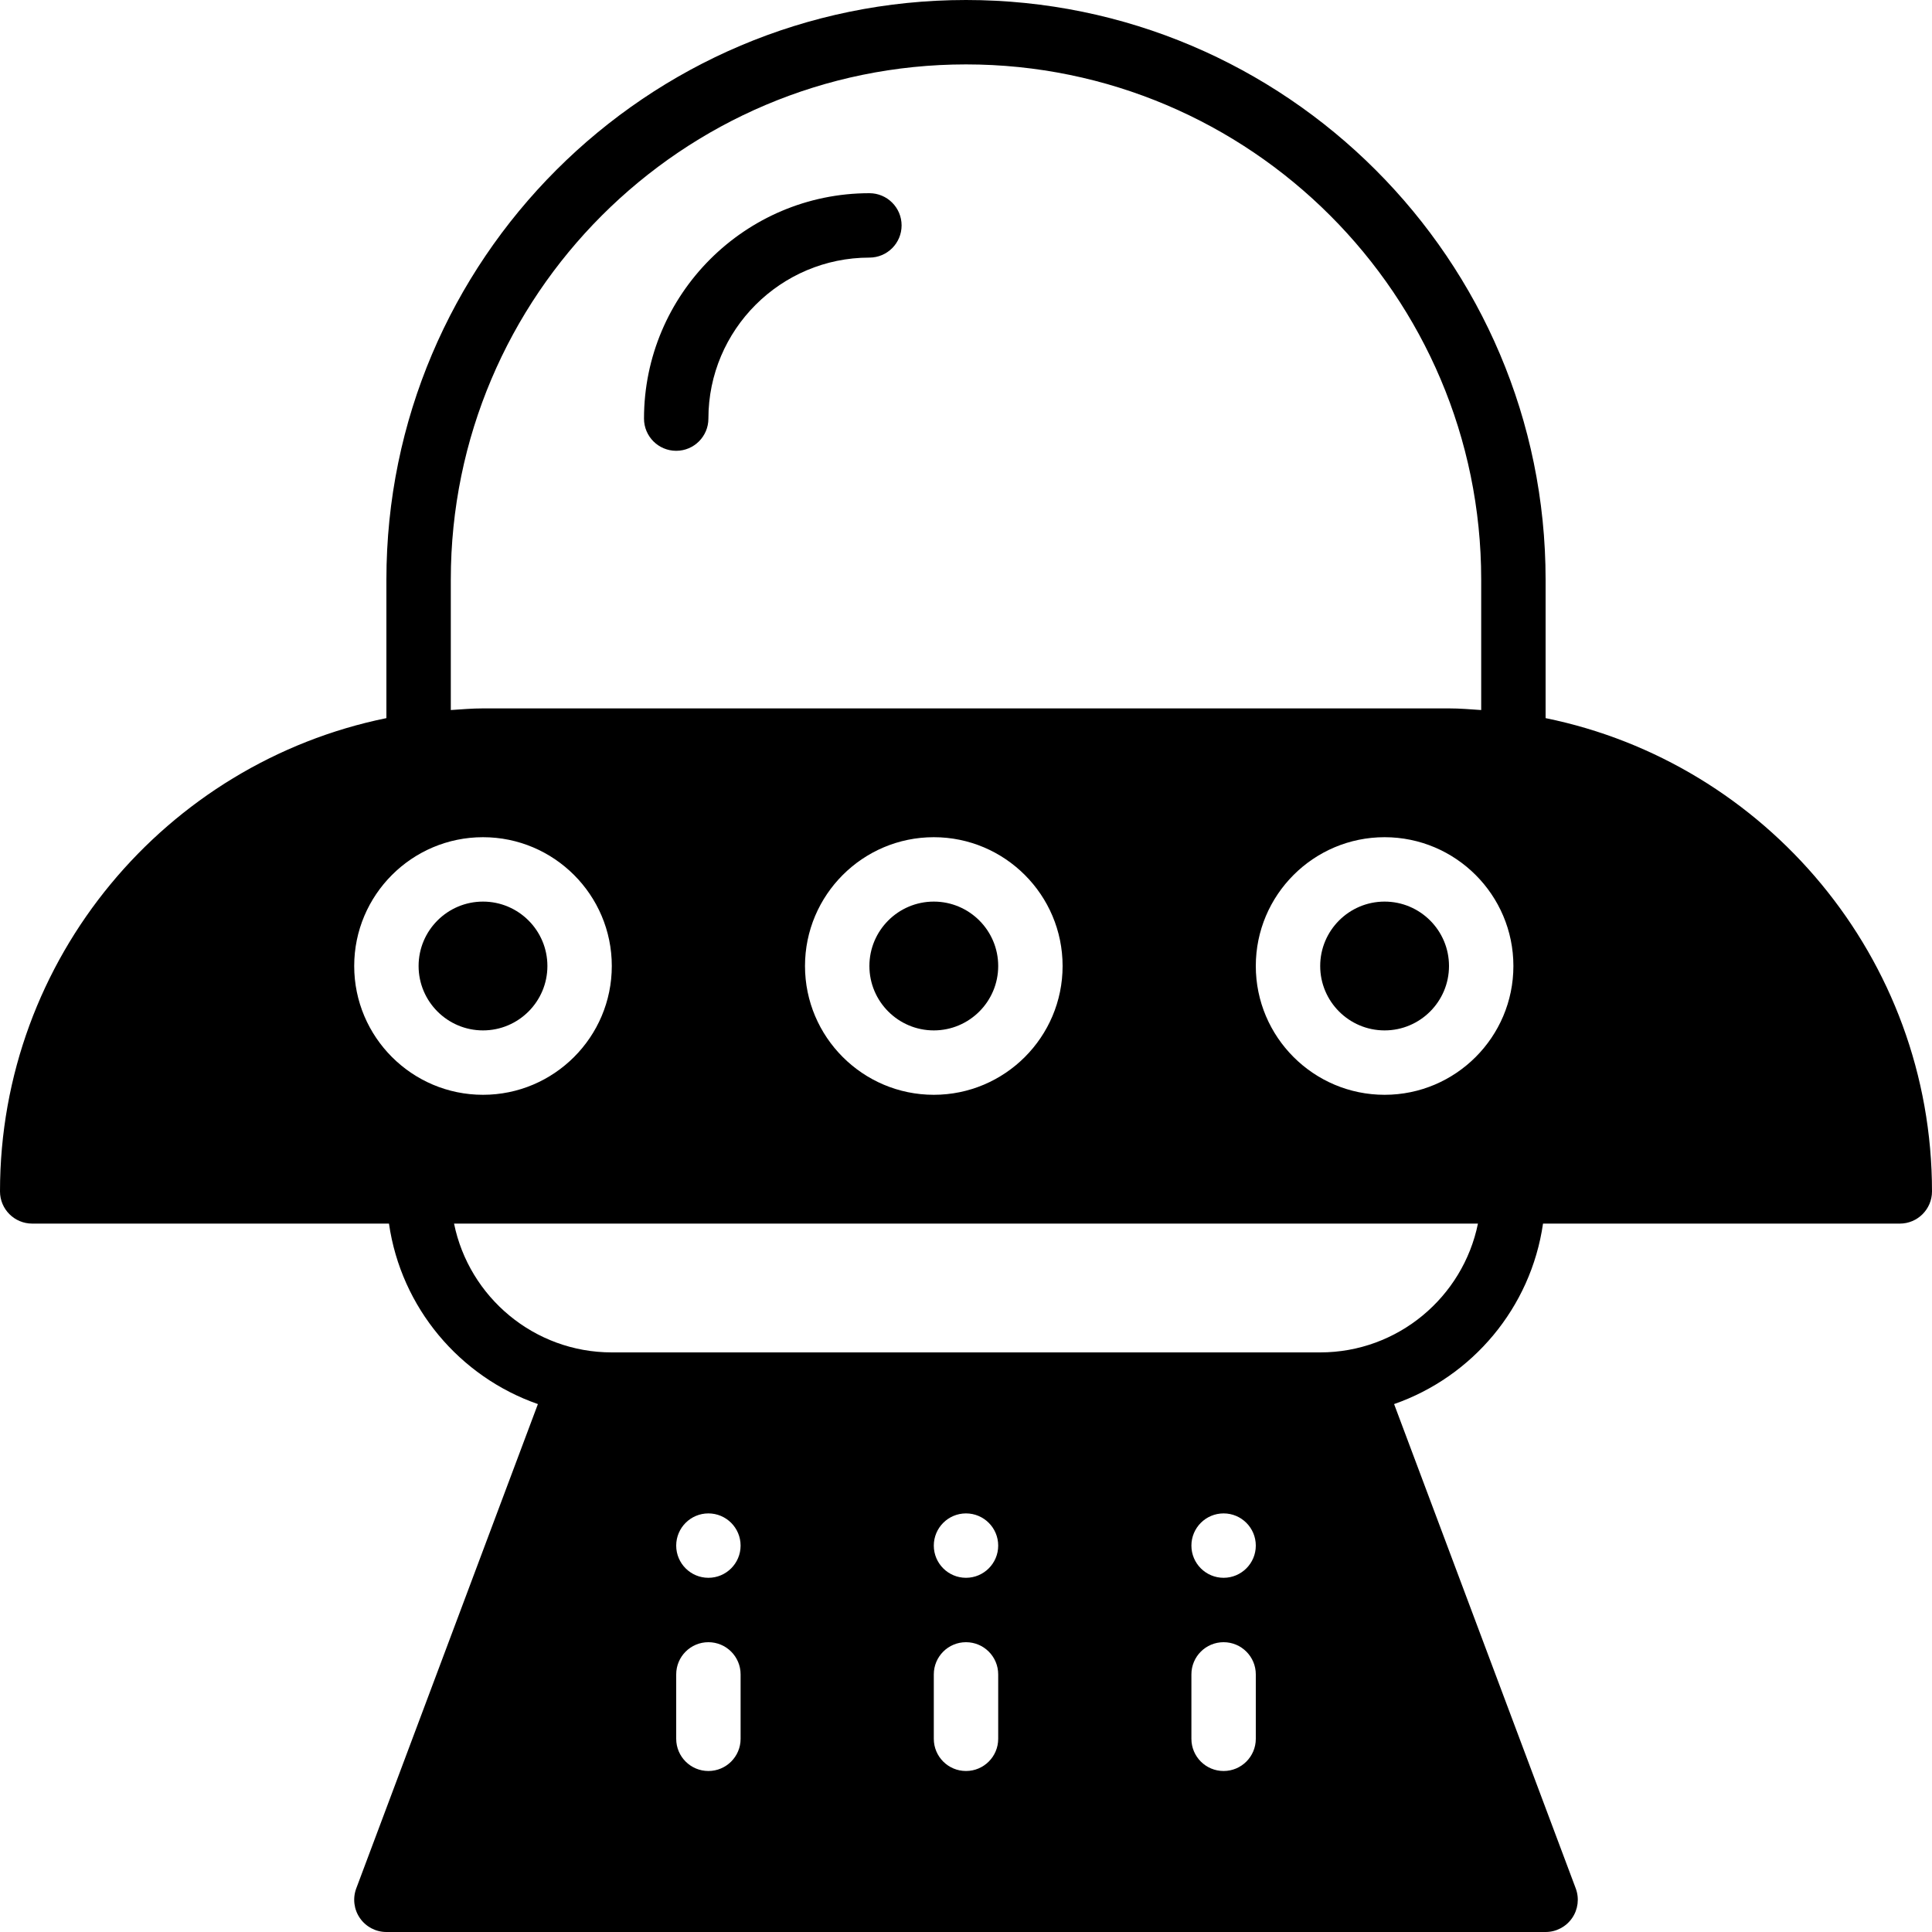 <?xml version="1.0" encoding="iso-8859-1"?>
<!-- Uploaded to: SVG Repo, www.svgrepo.com, Generator: SVG Repo Mixer Tools -->
<svg fill="#000000" height="800px" width="800px" version="1.1" id="Layer_1" xmlns="http://www.w3.org/2000/svg" xmlns:xlink="http://www.w3.org/1999/xlink" 
	 viewBox="0 0 512 512" xml:space="preserve">
<g>
	<g>
		<g>
			<path d="M179.2,119.467c4.71,0,8.533-3.814,8.533-8.533c0-23.526,19.14-42.667,42.667-42.667c4.71,0,8.533-3.814,8.533-8.533
				S235.11,51.2,230.4,51.2c-32.939,0-59.733,26.803-59.733,59.733C170.667,115.652,174.49,119.467,179.2,119.467z"/>
			<path d="M366.933,238.933c-9.412,0-17.067,7.654-17.067,17.067c0,9.412,7.654,17.067,17.067,17.067S384,265.412,384,256
				C384,246.588,376.346,238.933,366.933,238.933z"/>
			<path d="M145.067,256c0-9.412-7.654-17.067-17.067-17.067c-9.412,0-17.067,7.654-17.067,17.067
				c0,9.412,7.654,17.067,17.067,17.067C137.412,273.067,145.067,265.412,145.067,256z"/>
			<path d="M230.4,256c0,9.412,7.654,17.067,17.067,17.067s17.067-7.654,17.067-17.067c0-9.412-7.654-17.067-17.067-17.067
				S230.4,246.588,230.4,256z"/>
			<path d="M409.6,190.31V153.6C409.6,68.907,340.693,0,256,0S102.4,68.907,102.4,153.6v36.71C44.049,202.206,0,253.918,0,315.733
				c0,4.719,3.823,8.533,8.533,8.533h94.549c3.209,22.289,18.731,40.602,39.467,47.829L94.404,500.463
				c-0.973,2.628-0.614,5.564,0.981,7.859c1.596,2.304,4.215,3.678,7.014,3.678h307.2c2.799,0,5.419-1.374,7.014-3.678
				c1.596-2.295,1.954-5.231,0.981-7.859l-48.145-128.367c20.736-7.228,36.258-25.54,39.467-47.829h94.549
				c4.71,0,8.533-3.814,8.533-8.533C512,253.918,467.951,202.206,409.6,190.31z M119.467,153.6
				c0-75.281,61.252-136.533,136.533-136.533S392.533,78.319,392.533,153.6v34.568c-2.833-0.188-5.649-0.435-8.533-0.435H128
				c-2.884,0-5.7,0.247-8.533,0.435V153.6z M281.6,256c0,18.825-15.309,34.133-34.133,34.133S213.333,274.825,213.333,256
				c0-18.825,15.309-34.133,34.133-34.133S281.6,237.175,281.6,256z M93.867,256c0-18.825,15.309-34.133,34.133-34.133
				s34.133,15.309,34.133,34.133c0,18.825-15.309,34.133-34.133,34.133S93.867,274.825,93.867,256z M196.267,460.8
				c0,4.719-3.823,8.533-8.533,8.533s-8.533-3.814-8.533-8.533v-17.067c0-4.719,3.823-8.533,8.533-8.533s8.533,3.814,8.533,8.533
				V460.8z M187.733,418.133c-4.71,0-8.533-3.823-8.533-8.533s3.823-8.533,8.533-8.533s8.533,3.823,8.533,8.533
				S192.444,418.133,187.733,418.133z M264.533,460.8c0,4.719-3.823,8.533-8.533,8.533s-8.533-3.814-8.533-8.533v-17.067
				c0-4.719,3.823-8.533,8.533-8.533s8.533,3.814,8.533,8.533V460.8z M256,418.133c-4.71,0-8.533-3.823-8.533-8.533
				s3.823-8.533,8.533-8.533s8.533,3.823,8.533,8.533S260.71,418.133,256,418.133z M332.8,460.8c0,4.719-3.823,8.533-8.533,8.533
				s-8.533-3.814-8.533-8.533v-17.067c0-4.719,3.823-8.533,8.533-8.533s8.533,3.814,8.533,8.533V460.8z M324.267,418.133
				c-4.71,0-8.533-3.823-8.533-8.533s3.823-8.533,8.533-8.533s8.533,3.823,8.533,8.533S328.977,418.133,324.267,418.133z
				 M349.867,358.4H162.133c-20.608,0-37.845-14.686-41.805-34.133h271.343C387.712,343.714,370.475,358.4,349.867,358.4z
				 M366.933,290.133c-18.825,0-34.133-15.309-34.133-34.133c0-18.825,15.309-34.133,34.133-34.133s34.133,15.309,34.133,34.133
				C401.067,274.825,385.758,290.133,366.933,290.133z"/>
		</g>
	</g>
</g>
</svg>